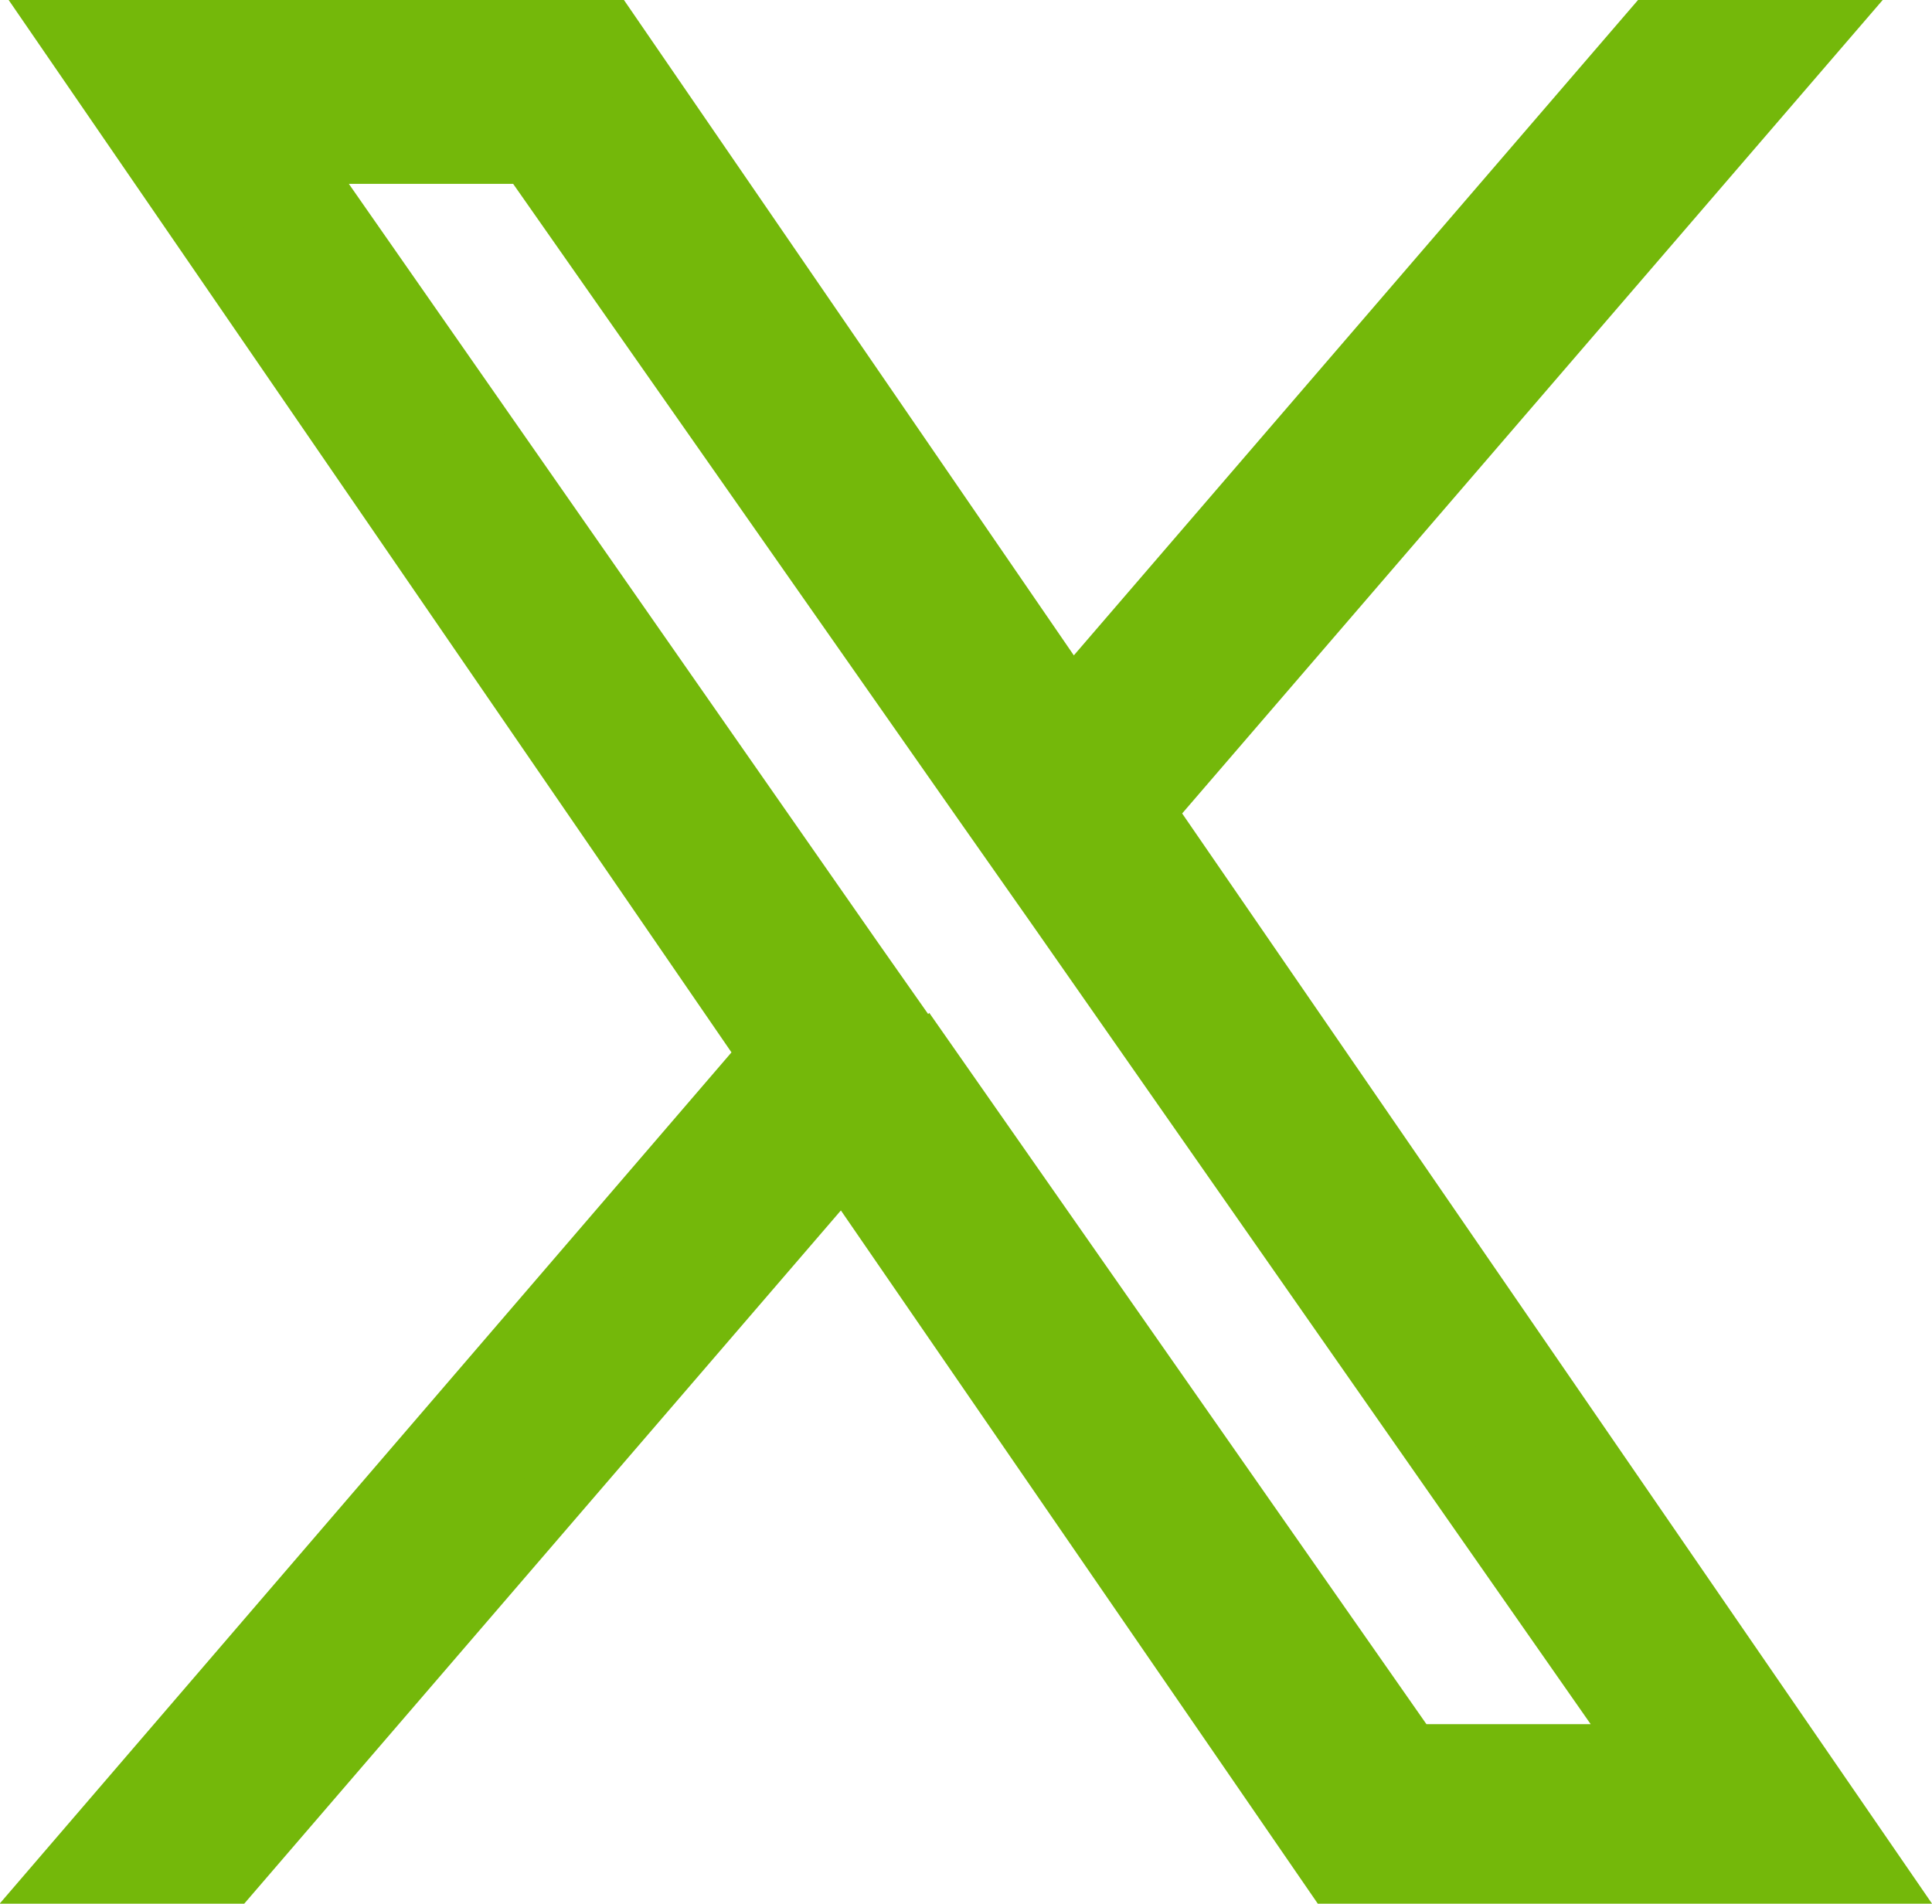 <?xml version="1.0" encoding="UTF-8"?>
<svg id="_レイヤー_2" data-name="レイヤー 2" xmlns="http://www.w3.org/2000/svg" viewBox="0 0 17.86 17.6">
  <defs>
    <style>
      .cls-1 {
        fill: #74b80a;
        stroke: #74b80a;
        stroke-miterlimit: 10;
        stroke-width: .6px;
      }
    </style>
  </defs>
  <g id="_レイヤー_1-2" data-name="レイヤー 1">
    <path class="cls-1" d="m10.55,7.5L16.75.3h-1.47l-5.38,6.25L5.61.3H.65l6.49,9.45L.65,17.3h1.47l5.68-6.6,4.54,6.6h4.95l-6.74-9.8h0Zm-2.01,2.34l-.66-.94L2.65,1.4h2.25l4.23,6.04.66.94,5.49,7.86h-2.25l-4.48-6.41h0Z"/>
  </g>
</svg>